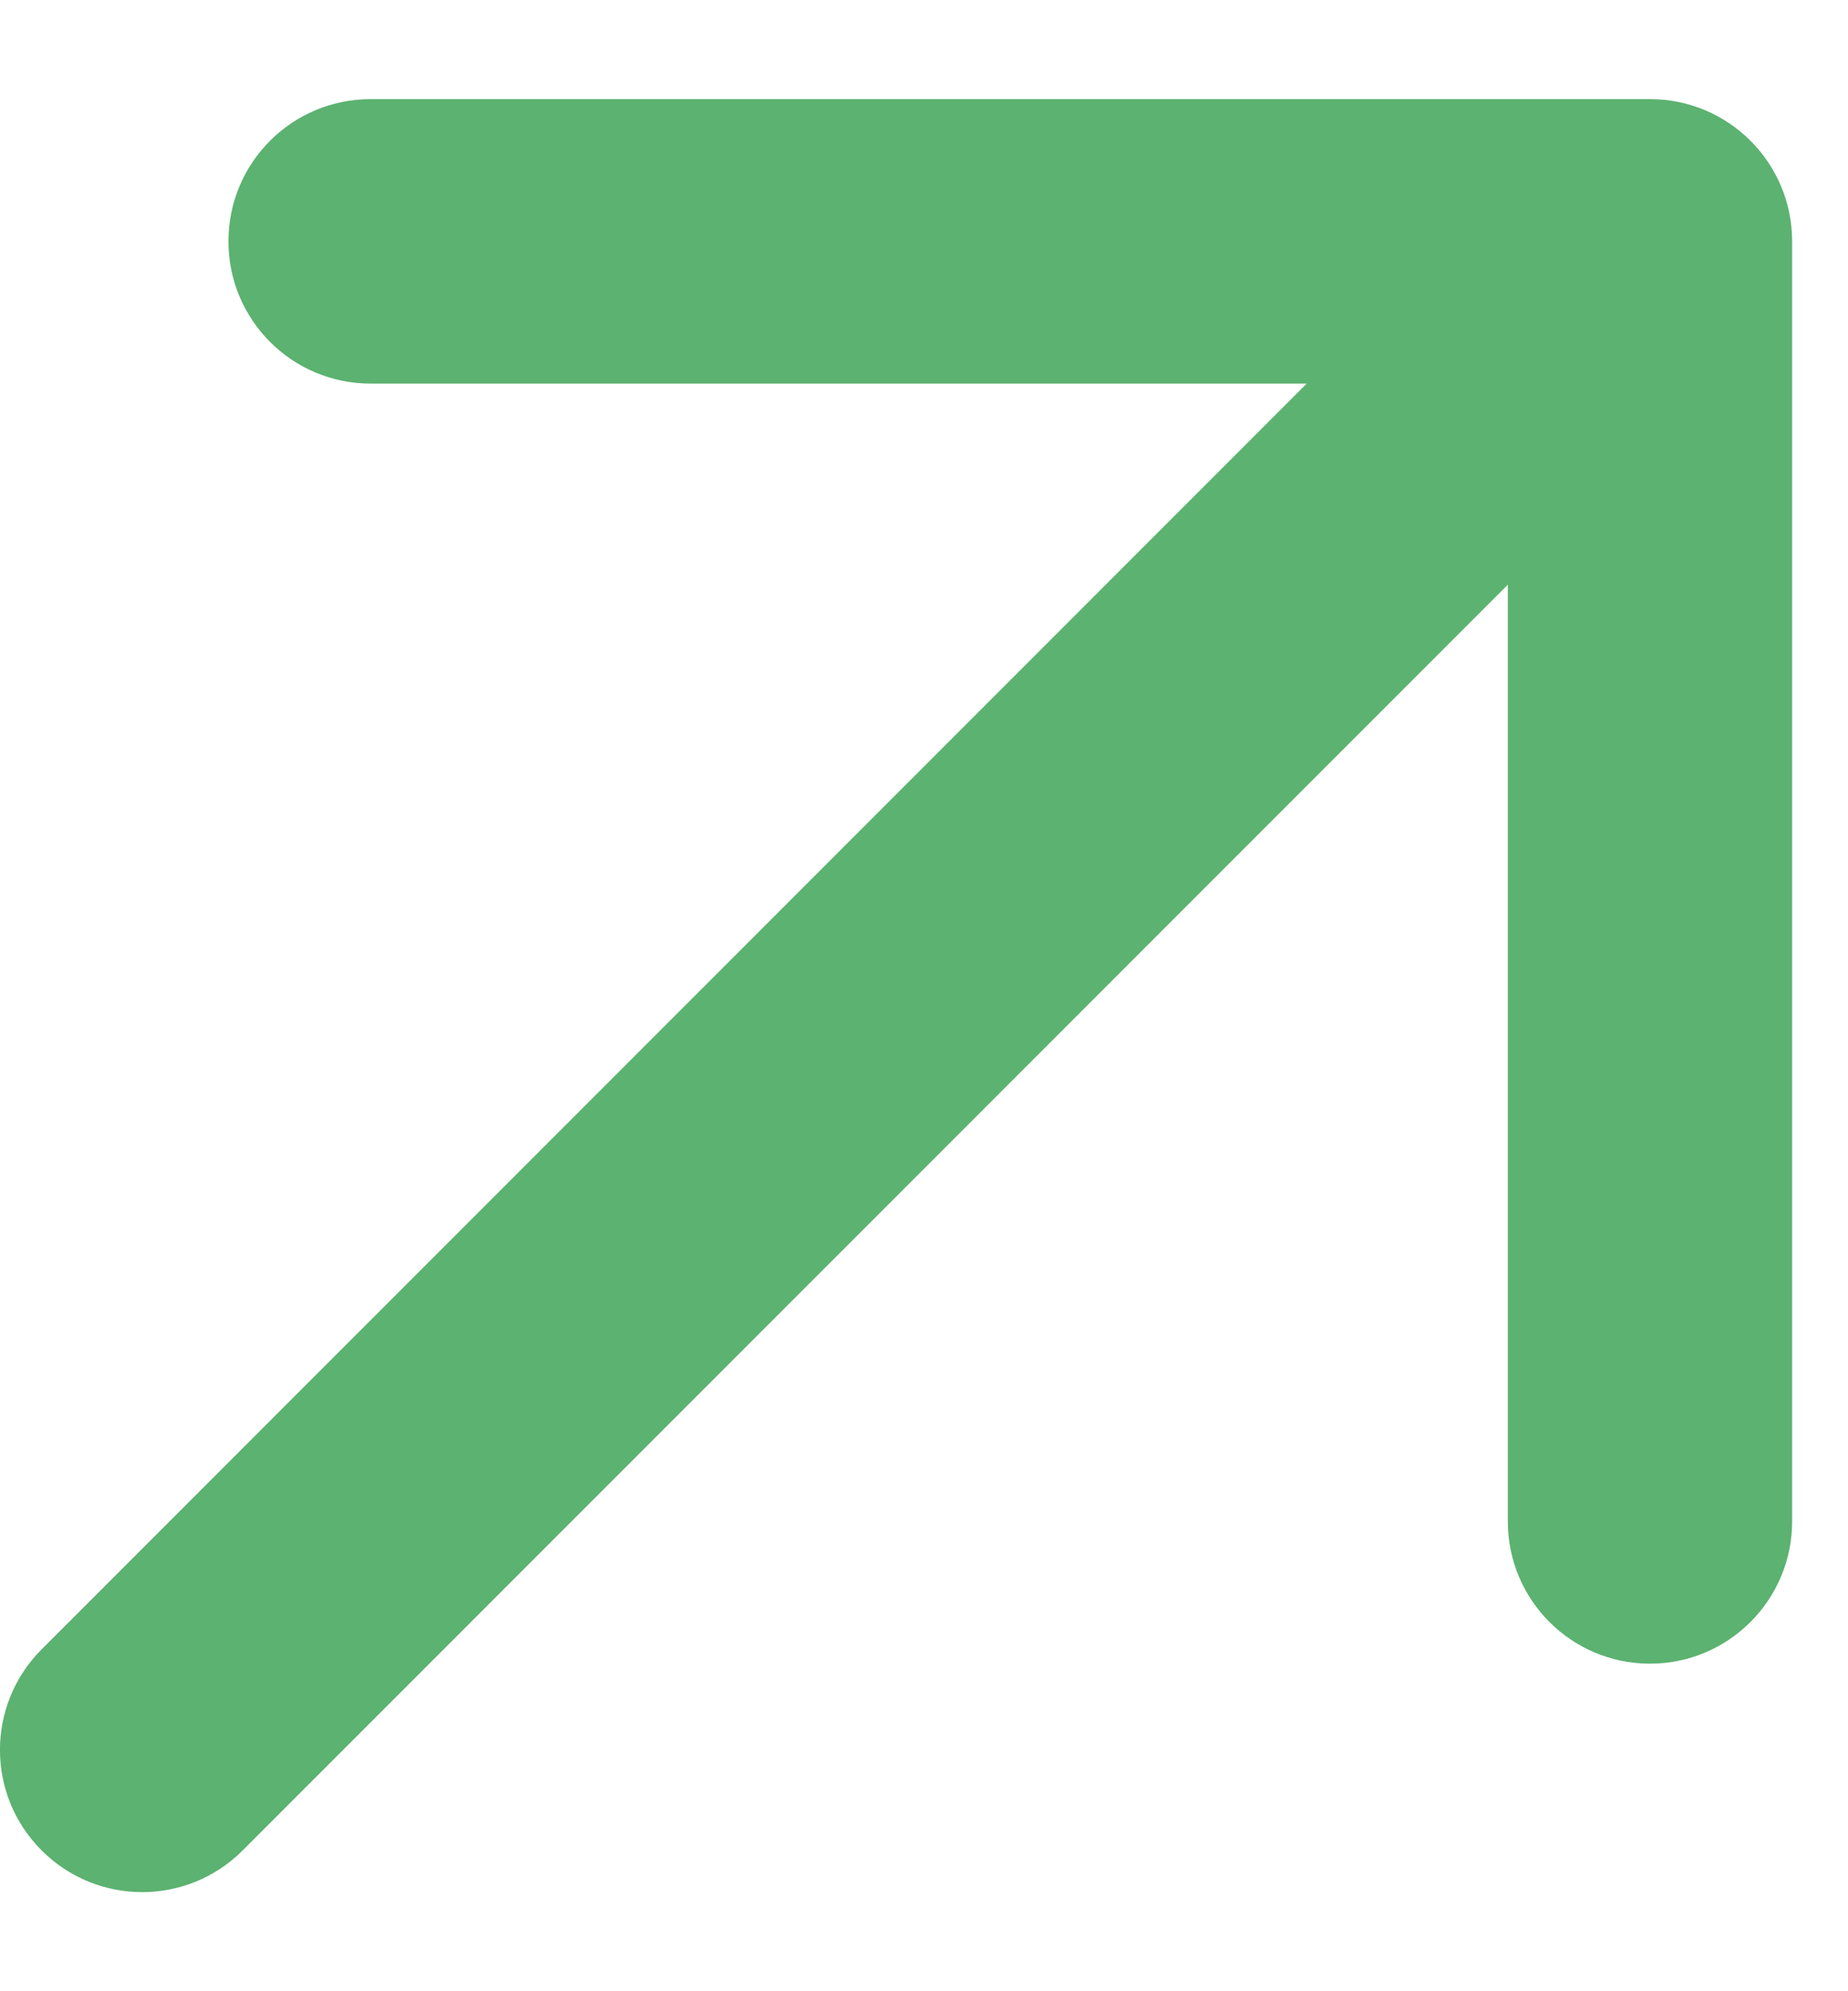 <svg width="13" height="14" viewBox="0 0 13 14" fill="none" xmlns="http://www.w3.org/2000/svg">
<path d="M0.293 11.596C-0.098 11.987 -0.098 12.62 0.293 13.01C0.683 13.401 1.317 13.401 1.707 13.01L0.293 11.596ZM12.607 1.697C12.607 1.144 12.159 0.697 11.607 0.697L2.607 0.697C2.054 0.697 1.607 1.144 1.607 1.697C1.607 2.249 2.054 2.697 2.607 2.697L10.607 2.697L10.607 10.697C10.607 11.249 11.054 11.697 11.607 11.697C12.159 11.697 12.607 11.249 12.607 10.697L12.607 1.697ZM1.707 13.01L12.314 2.404L10.899 0.99L0.293 11.596L1.707 13.01Z" fill="#5CB270"/>
</svg>
